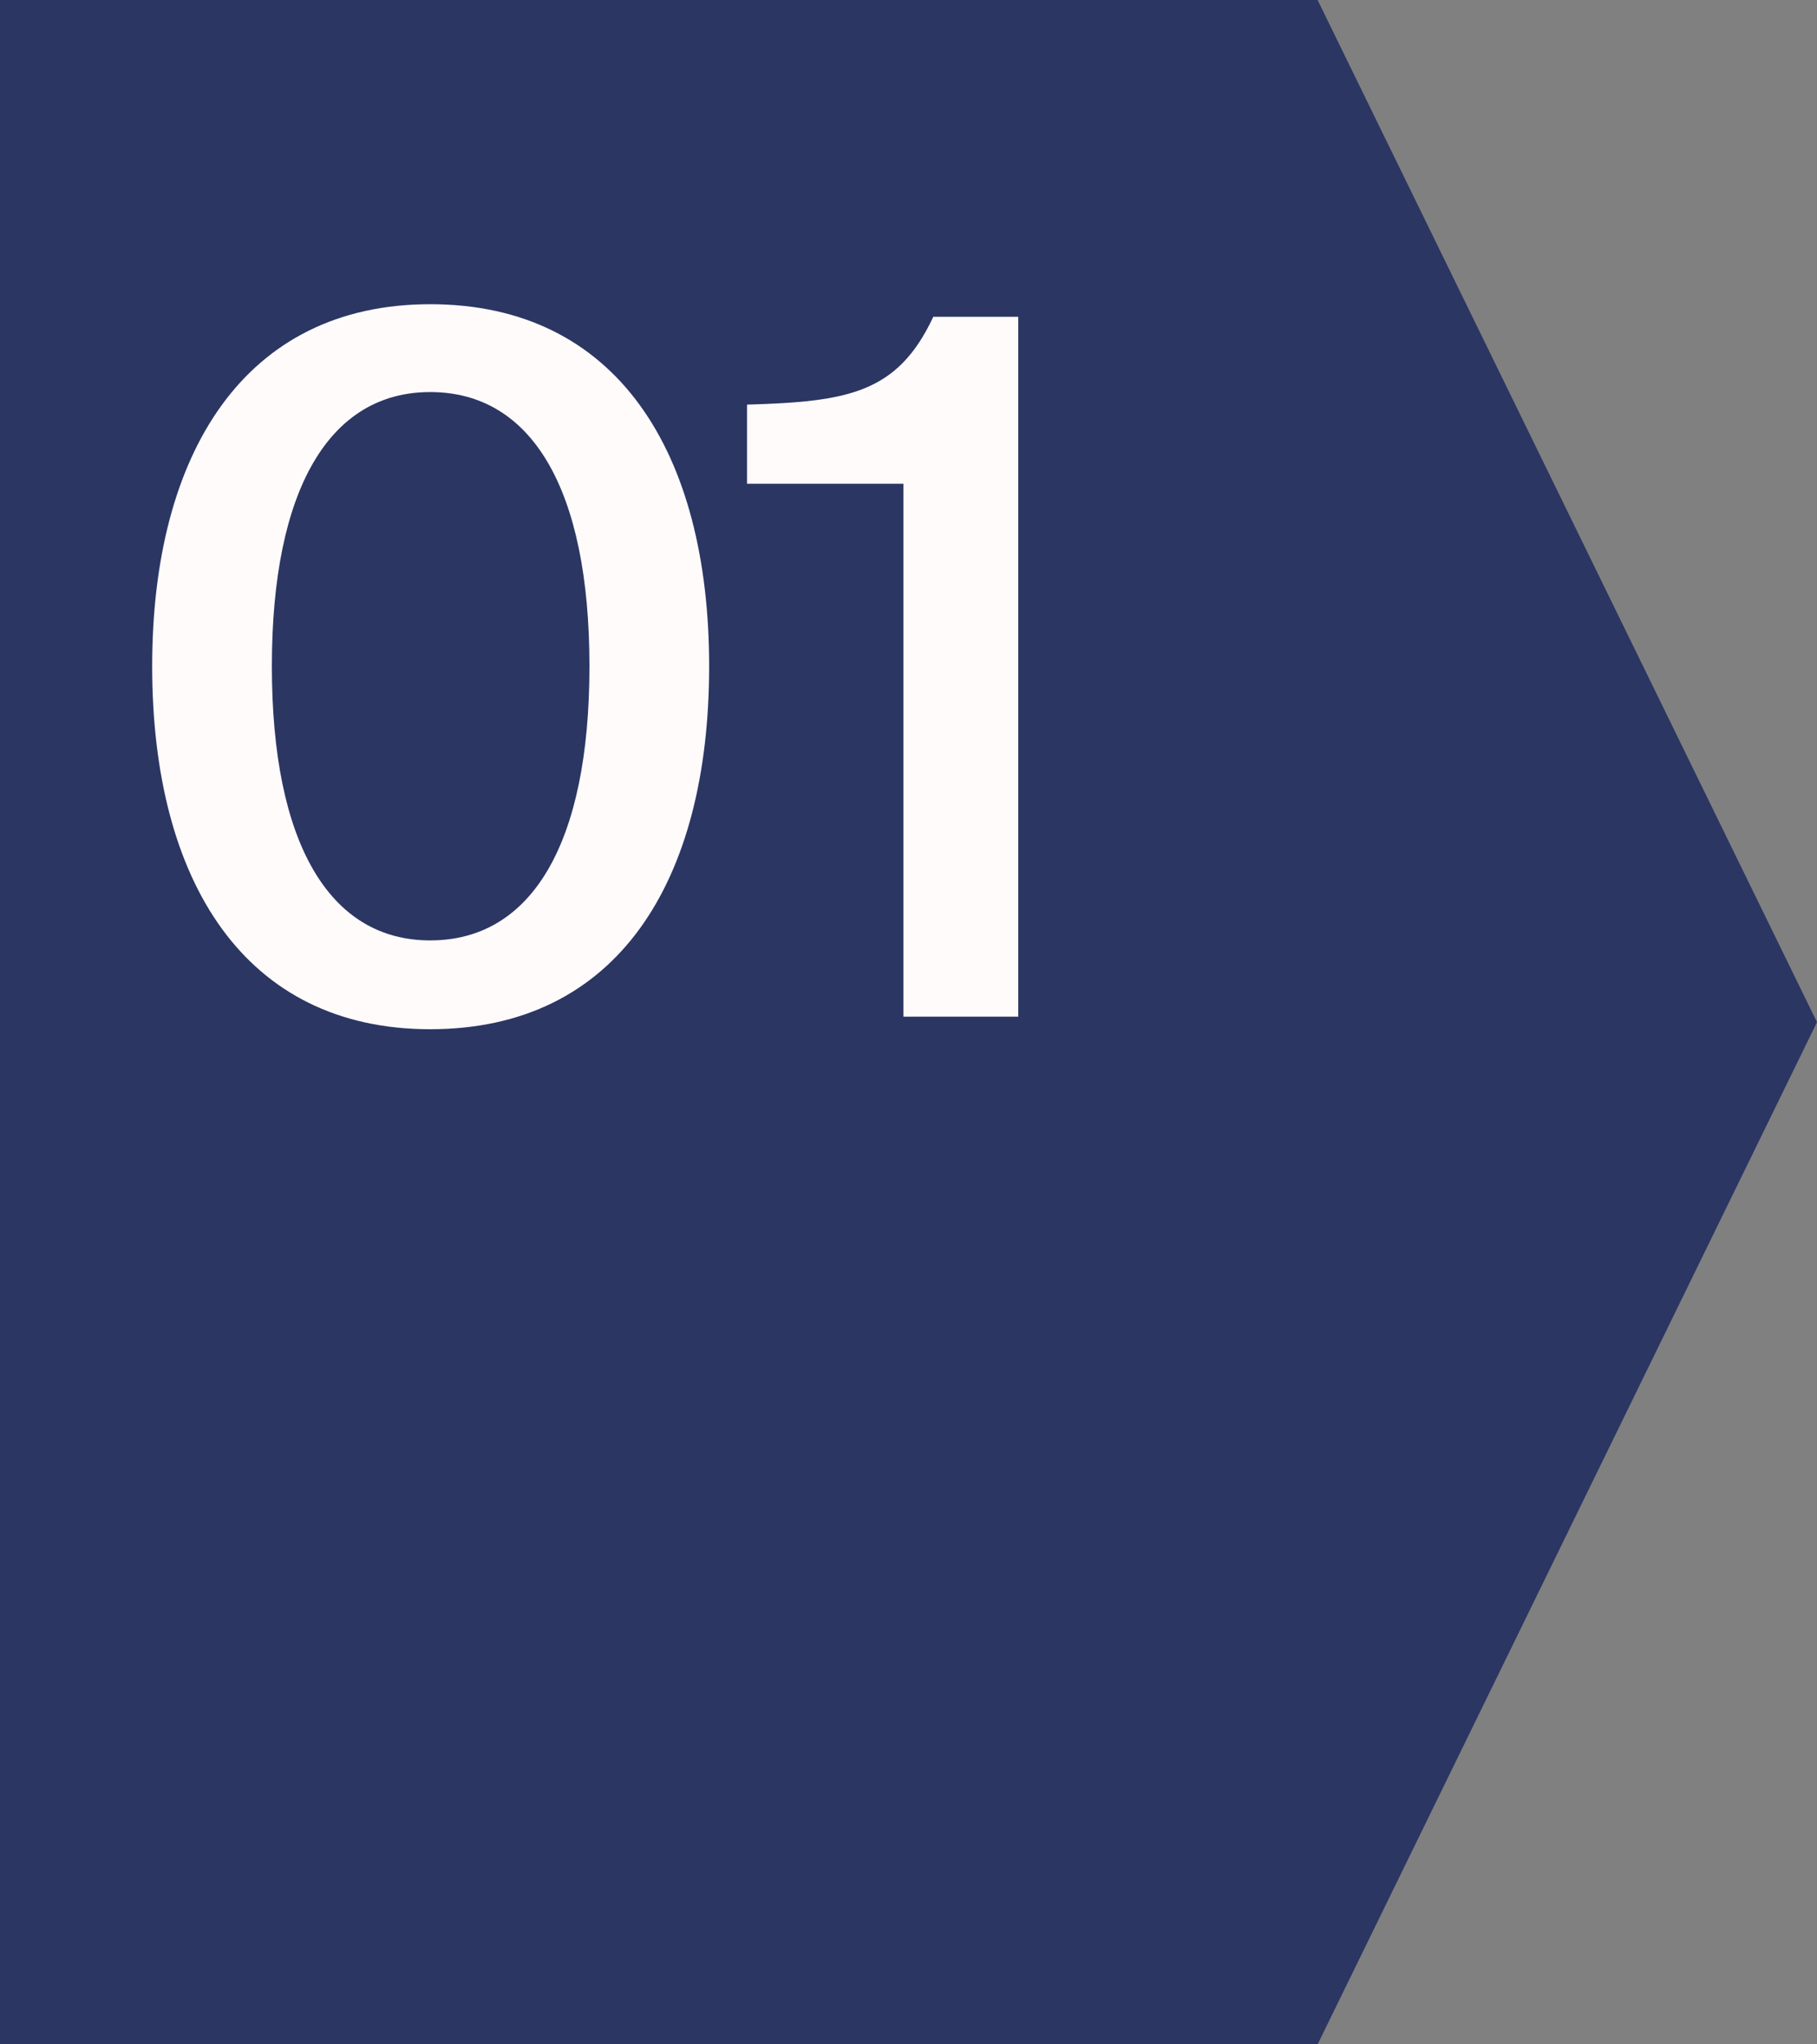 <?xml version="1.0" encoding="UTF-8"?> <svg xmlns="http://www.w3.org/2000/svg" width="32" height="36" viewBox="0 0 32 36" fill="none"><rect x="0" y="0" width="32" height="36" fill="#808080" stroke="none"/><path d="M0 0H23.205L32 18L23.205 36H0V0Z" fill="#2B3663"></path><path d="M7.576 16.56C9.361 16.56 10.381 14.86 10.381 11.732C10.381 8.604 9.361 6.904 7.576 6.904C5.808 6.904 4.788 8.604 4.788 11.732C4.788 14.86 5.808 16.56 7.576 16.56ZM7.576 18.124C4.312 18.124 2.68 15.523 2.68 11.732C2.68 7.975 4.312 5.357 7.576 5.357C10.874 5.357 12.489 7.975 12.489 11.732C12.489 15.523 10.874 18.124 7.576 18.124Z" fill="#FFFBFB"></path><path d="M17.933 17.903H15.91V8.519H13.156V7.125C14.941 7.074 15.808 6.921 16.437 5.578H17.933V17.903Z" fill="#FFFBFB"></path></svg> 